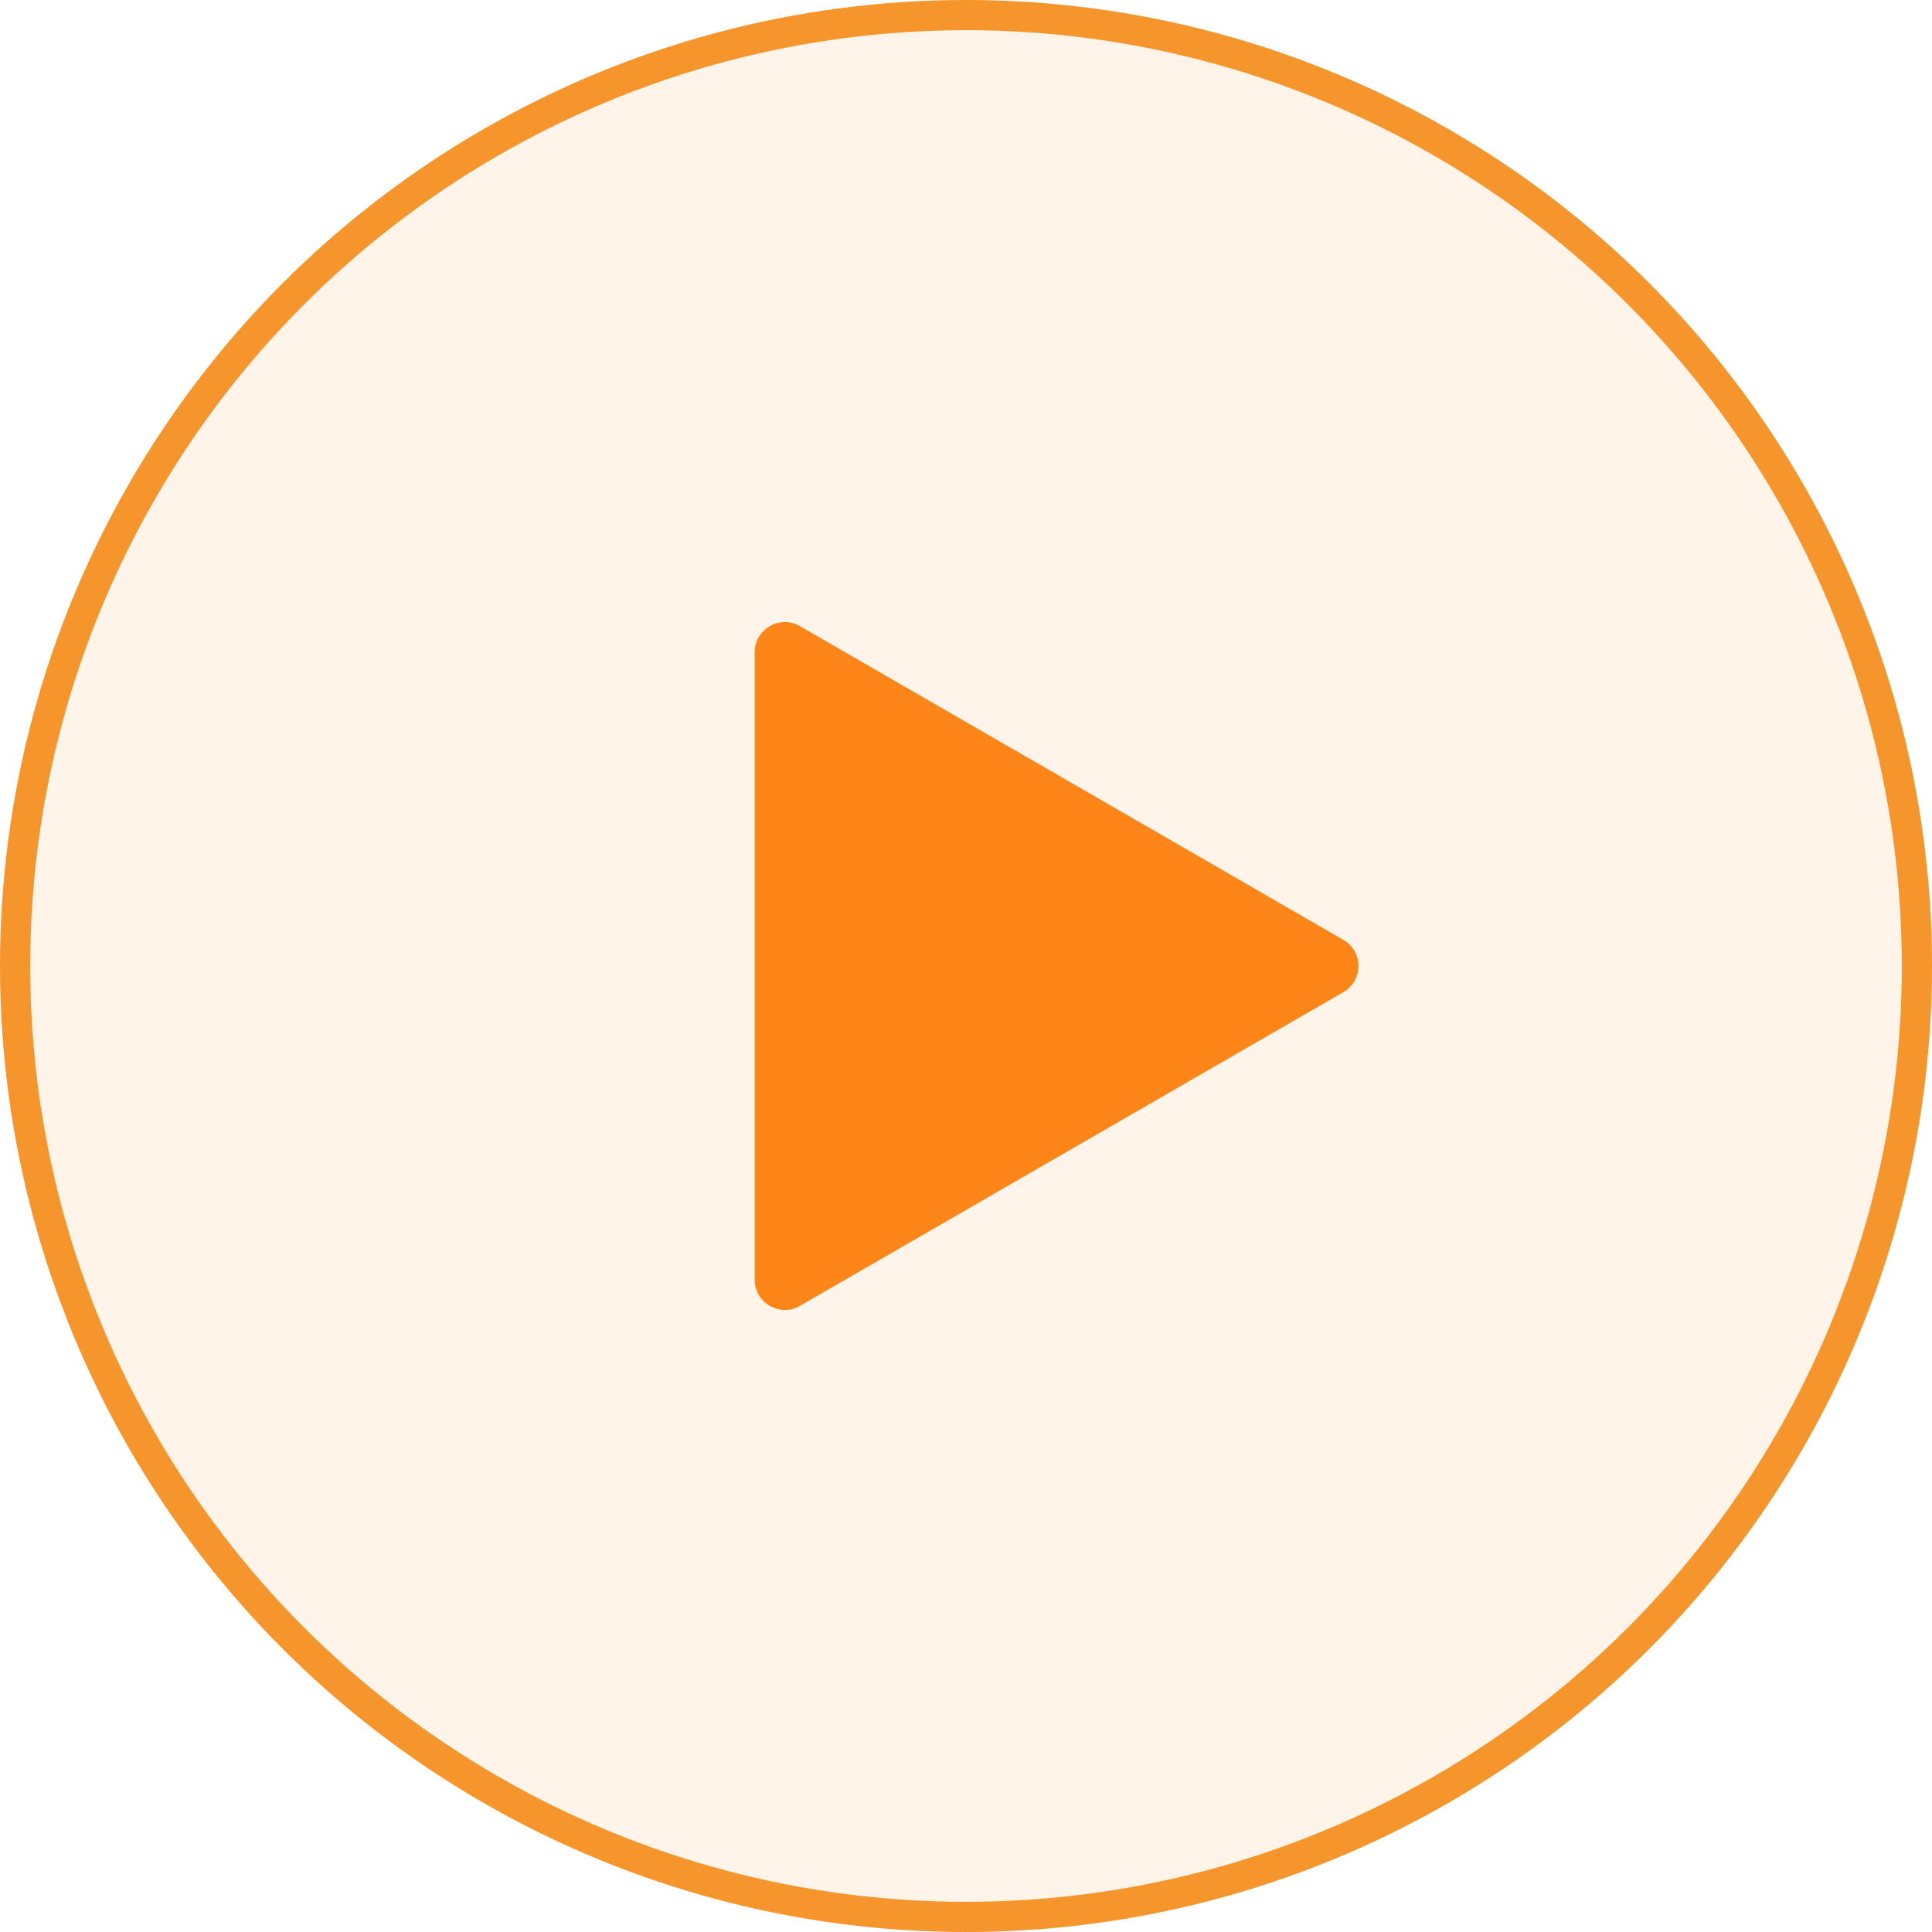<svg width="64" height="64" viewBox="0 0 64 64" fill="none" xmlns="http://www.w3.org/2000/svg">
<g style="mix-blend-mode:exclusion">
<circle cx="32" cy="32" r="31.5" fill="#F6952B" fill-opacity="0.1"/>
<circle cx="32" cy="32" r="31.5" stroke="#F6952B"/>
</g>
<path d="M44.5 31.134C45.167 31.519 45.167 32.481 44.5 32.866L26.5 43.258C25.833 43.643 25 43.162 25 42.392L25 21.608C25 20.838 25.833 20.357 26.5 20.742L44.5 31.134Z" fill="#FE8619"/>
</svg>
